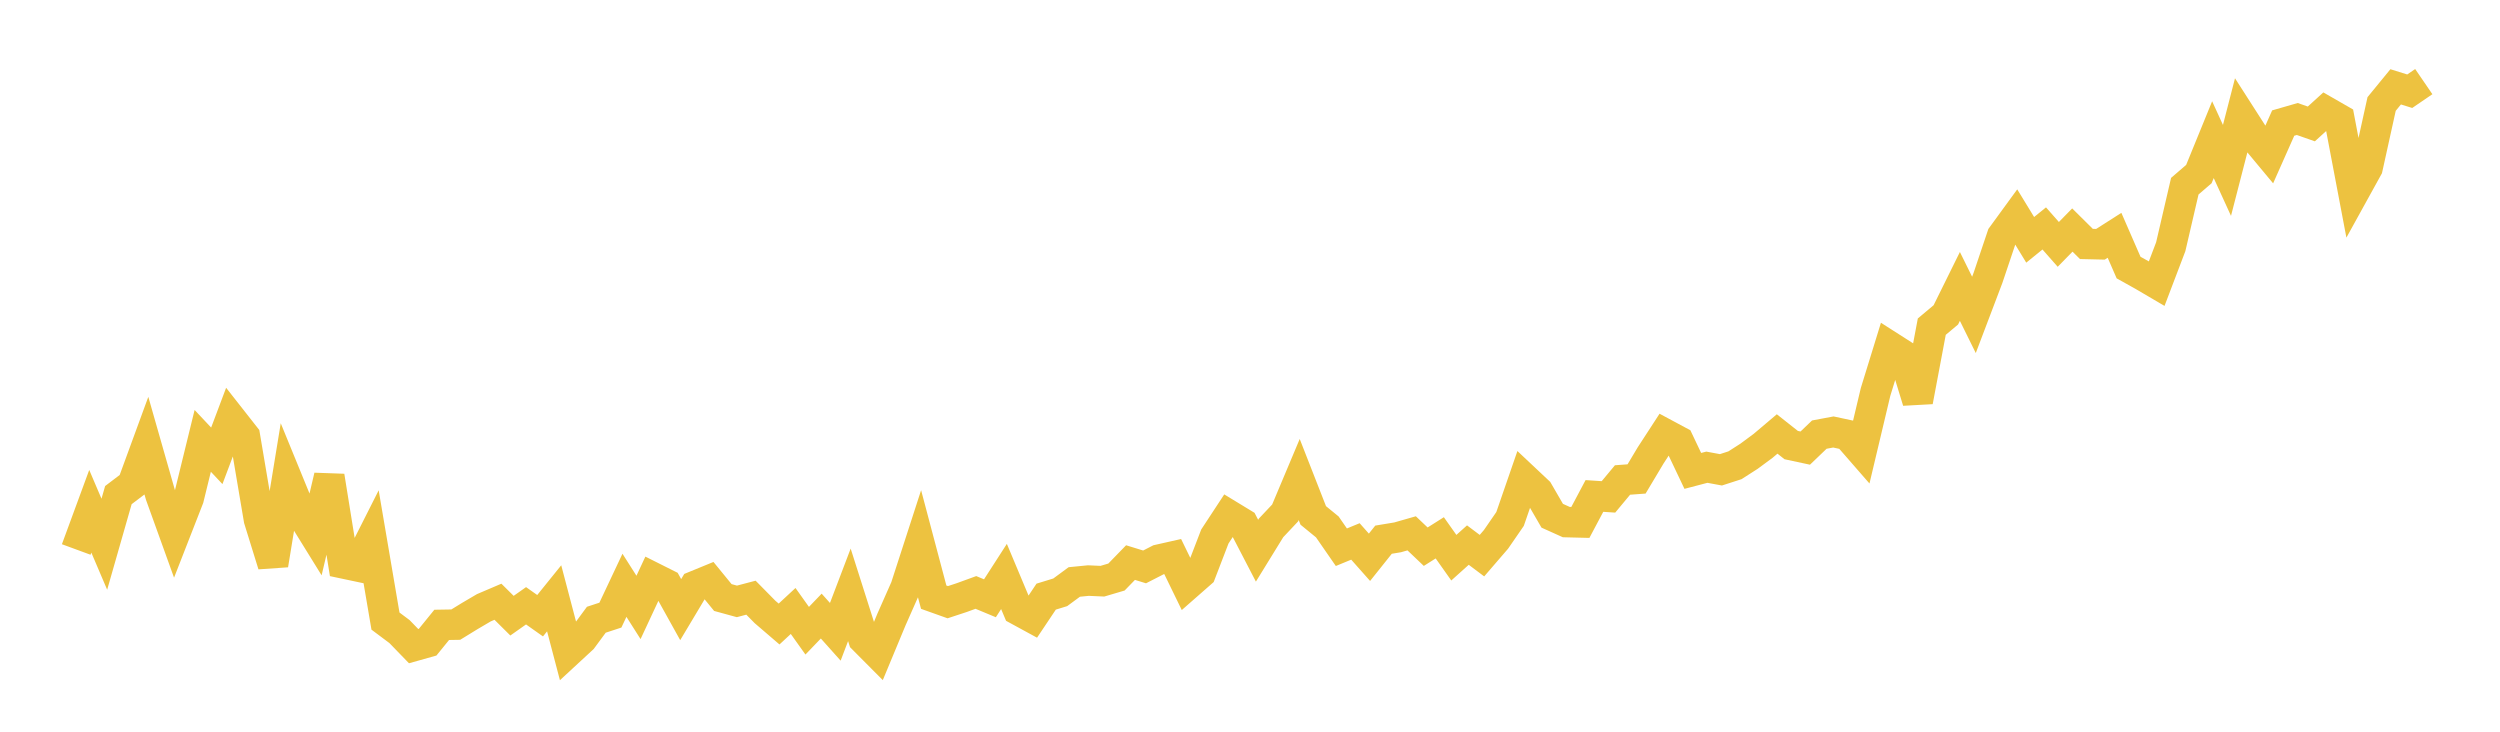 <svg width="164" height="48" xmlns="http://www.w3.org/2000/svg" xmlns:xlink="http://www.w3.org/1999/xlink"><path fill="none" stroke="rgb(237,194,64)" stroke-width="2" d="M5,36.046L5.922,33.539L6.844,35.701L7.766,32.479L8.689,31.779L9.611,29.262L10.533,32.492L11.455,35.05L12.377,32.687L13.299,28.921L14.222,29.902L15.144,27.452L16.066,28.626L16.988,34.079L17.91,37.054L18.832,31.418L19.754,33.67L20.677,35.161L21.599,31.237L22.521,36.958L23.443,37.153L24.365,35.327L25.287,40.743L26.21,41.434L27.132,42.386L28.054,42.127L28.976,40.991L29.898,40.976L30.82,40.41L31.743,39.868L32.665,39.474L33.587,40.389L34.509,39.739L35.431,40.391L36.353,39.249L37.275,42.757L38.198,41.904L39.12,40.654L40.042,40.352L40.964,38.395L41.886,39.847L42.808,37.869L43.731,38.332L44.653,39.991L45.575,38.448L46.497,38.07L47.419,39.198L48.341,39.451L49.263,39.208L50.186,40.144L51.108,40.936L52.03,40.08L52.952,41.375L53.874,40.415L54.796,41.447L55.719,39.021L56.641,41.921L57.563,42.848L58.485,40.629L59.407,38.545L60.329,35.698L61.251,39.175L62.174,39.504L63.096,39.2L64.018,38.864L64.94,39.247L65.862,37.816L66.784,40.015L67.707,40.518L68.629,39.139L69.551,38.856L70.473,38.177L71.395,38.086L72.317,38.127L73.24,37.854L74.162,36.905L75.084,37.189L76.006,36.717L76.928,36.509L77.85,38.403L78.772,37.594L79.695,35.194L80.617,33.789L81.539,34.35L82.461,36.126L83.383,34.628L84.305,33.65L85.228,31.456L86.15,33.812L87.072,34.566L87.994,35.898L88.916,35.518L89.838,36.558L90.76,35.403L91.683,35.25L92.605,34.986L93.527,35.863L94.449,35.281L95.371,36.585L96.293,35.757L97.216,36.451L98.138,35.382L99.06,34.044L99.982,31.375L100.904,32.242L101.826,33.833L102.749,34.249L103.671,34.272L104.593,32.535L105.515,32.596L106.437,31.487L107.359,31.419L108.281,29.876L109.204,28.456L110.126,28.951L111.048,30.891L111.97,30.649L112.892,30.82L113.814,30.522L114.737,29.93L115.659,29.248L116.581,28.468L117.503,29.197L118.425,29.395L119.347,28.511L120.269,28.338L121.192,28.536L122.114,29.594L123.036,25.714L123.958,22.723L124.88,23.312L125.802,26.328L126.725,21.428L127.647,20.655L128.569,18.789L129.491,20.657L130.413,18.226L131.335,15.485L132.257,14.22L133.18,15.733L134.102,14.985L135.024,16.032L135.946,15.09L136.868,16.003L137.79,16.025L138.713,15.436L139.635,17.552L140.557,18.066L141.479,18.607L142.401,16.184L143.323,12.214L144.246,11.42L145.168,9.162L146.09,11.179L147.012,7.604L147.934,9.042L148.856,10.15L149.778,8.073L150.701,7.807L151.623,8.13L152.545,7.292L153.467,7.821L154.389,12.677L155.311,11.007L156.234,6.822L157.156,5.696L158.078,5.984L159,5.354"></path></svg>